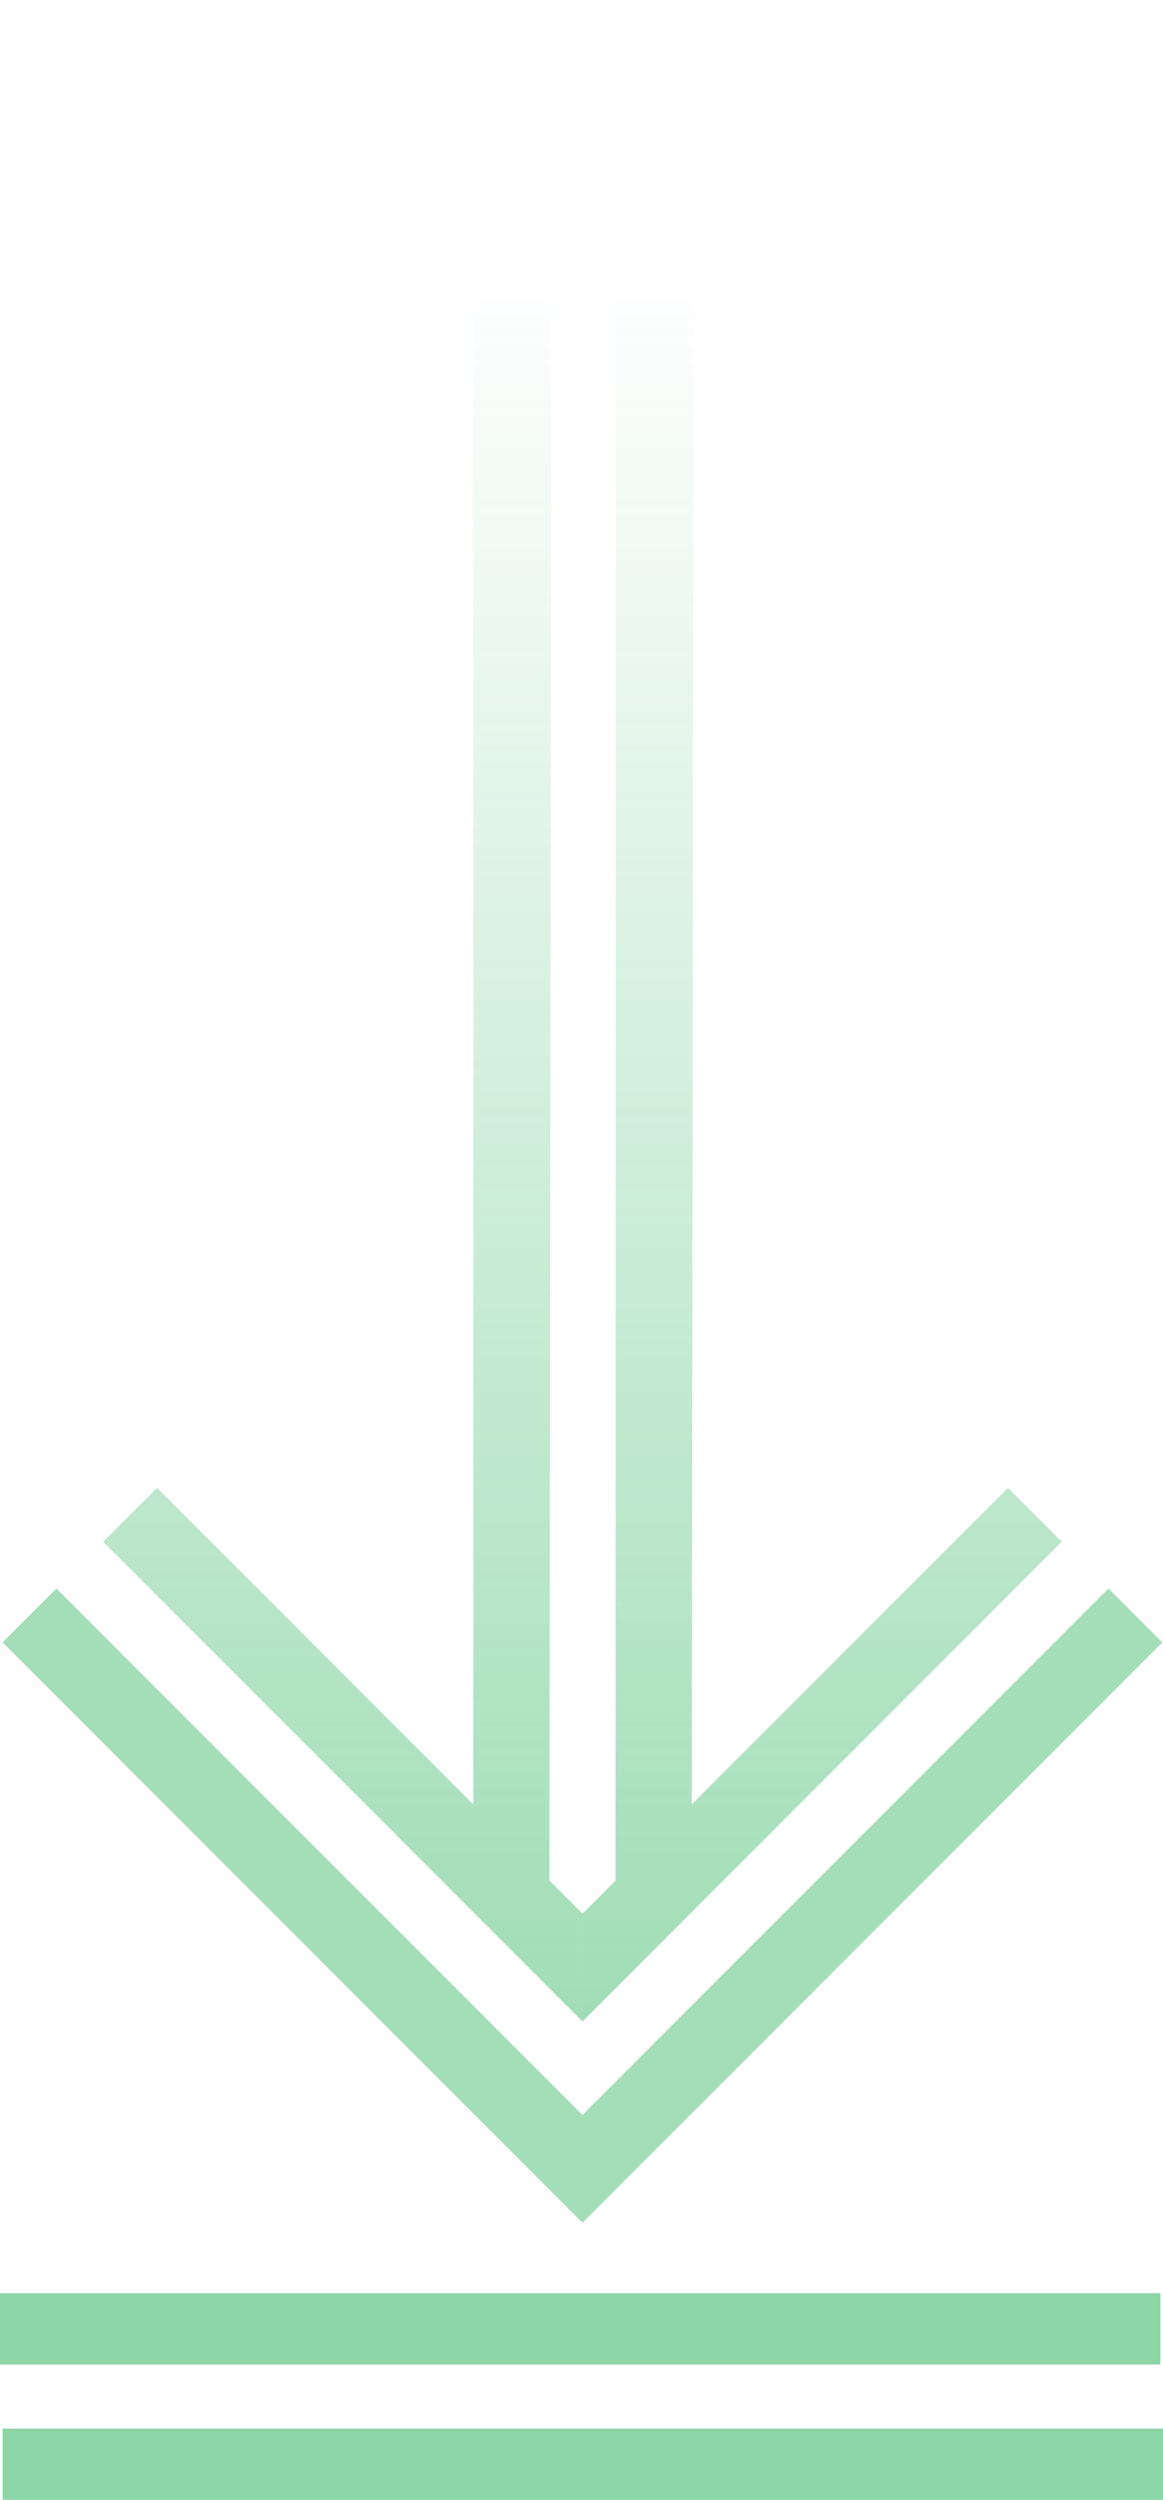 <svg xmlns="http://www.w3.org/2000/svg" width="163.368" height="350.89"><defs><linearGradient id="a" x1=".5" y1="2.212" x2=".5" y2=".138" gradientUnits="objectBoundingBox"><stop offset="0" stop-color="#19ad4e"/><stop offset="1" stop-color="#19ad4e" stop-opacity="0"/></linearGradient></defs><g data-name="Group 1925"><g data-name="Artboard 1 kopie 11"><path data-name="Path 29" d="M81.826 311.993h-.007l-.007.007v-.014L.368 230.534l7.558-7.558 73.893 73.893 73.893-73.893 7.556 7.57z" fill="#19ad4e" opacity=".4"/><path data-name="Path 30" d="M150.01 198.945l4.645-4.645.029-263.966h11l-.333 253.273 44.419-44.426 7.565 7.558-67.323 67.33z" transform="translate(-68.184 69.666)" fill="url(#a)"/><path data-name="Path 31" d="M63.505 139.174l44.419 44.426.019-253.258h11l-.326 263.951 4.652 4.645v15.124l-67.33-67.33z" transform="translate(-41.443 69.673)" fill="url(#a)"/></g><path data-name="Path 17479" d="M0 326.89h163" fill="none" stroke="#19ad4e" stroke-width="10" opacity=".5"/><path data-name="Path 17480" d="M.368 345.89h163" fill="none" stroke="#19ad4e" stroke-width="10" opacity=".5"/></g></svg>